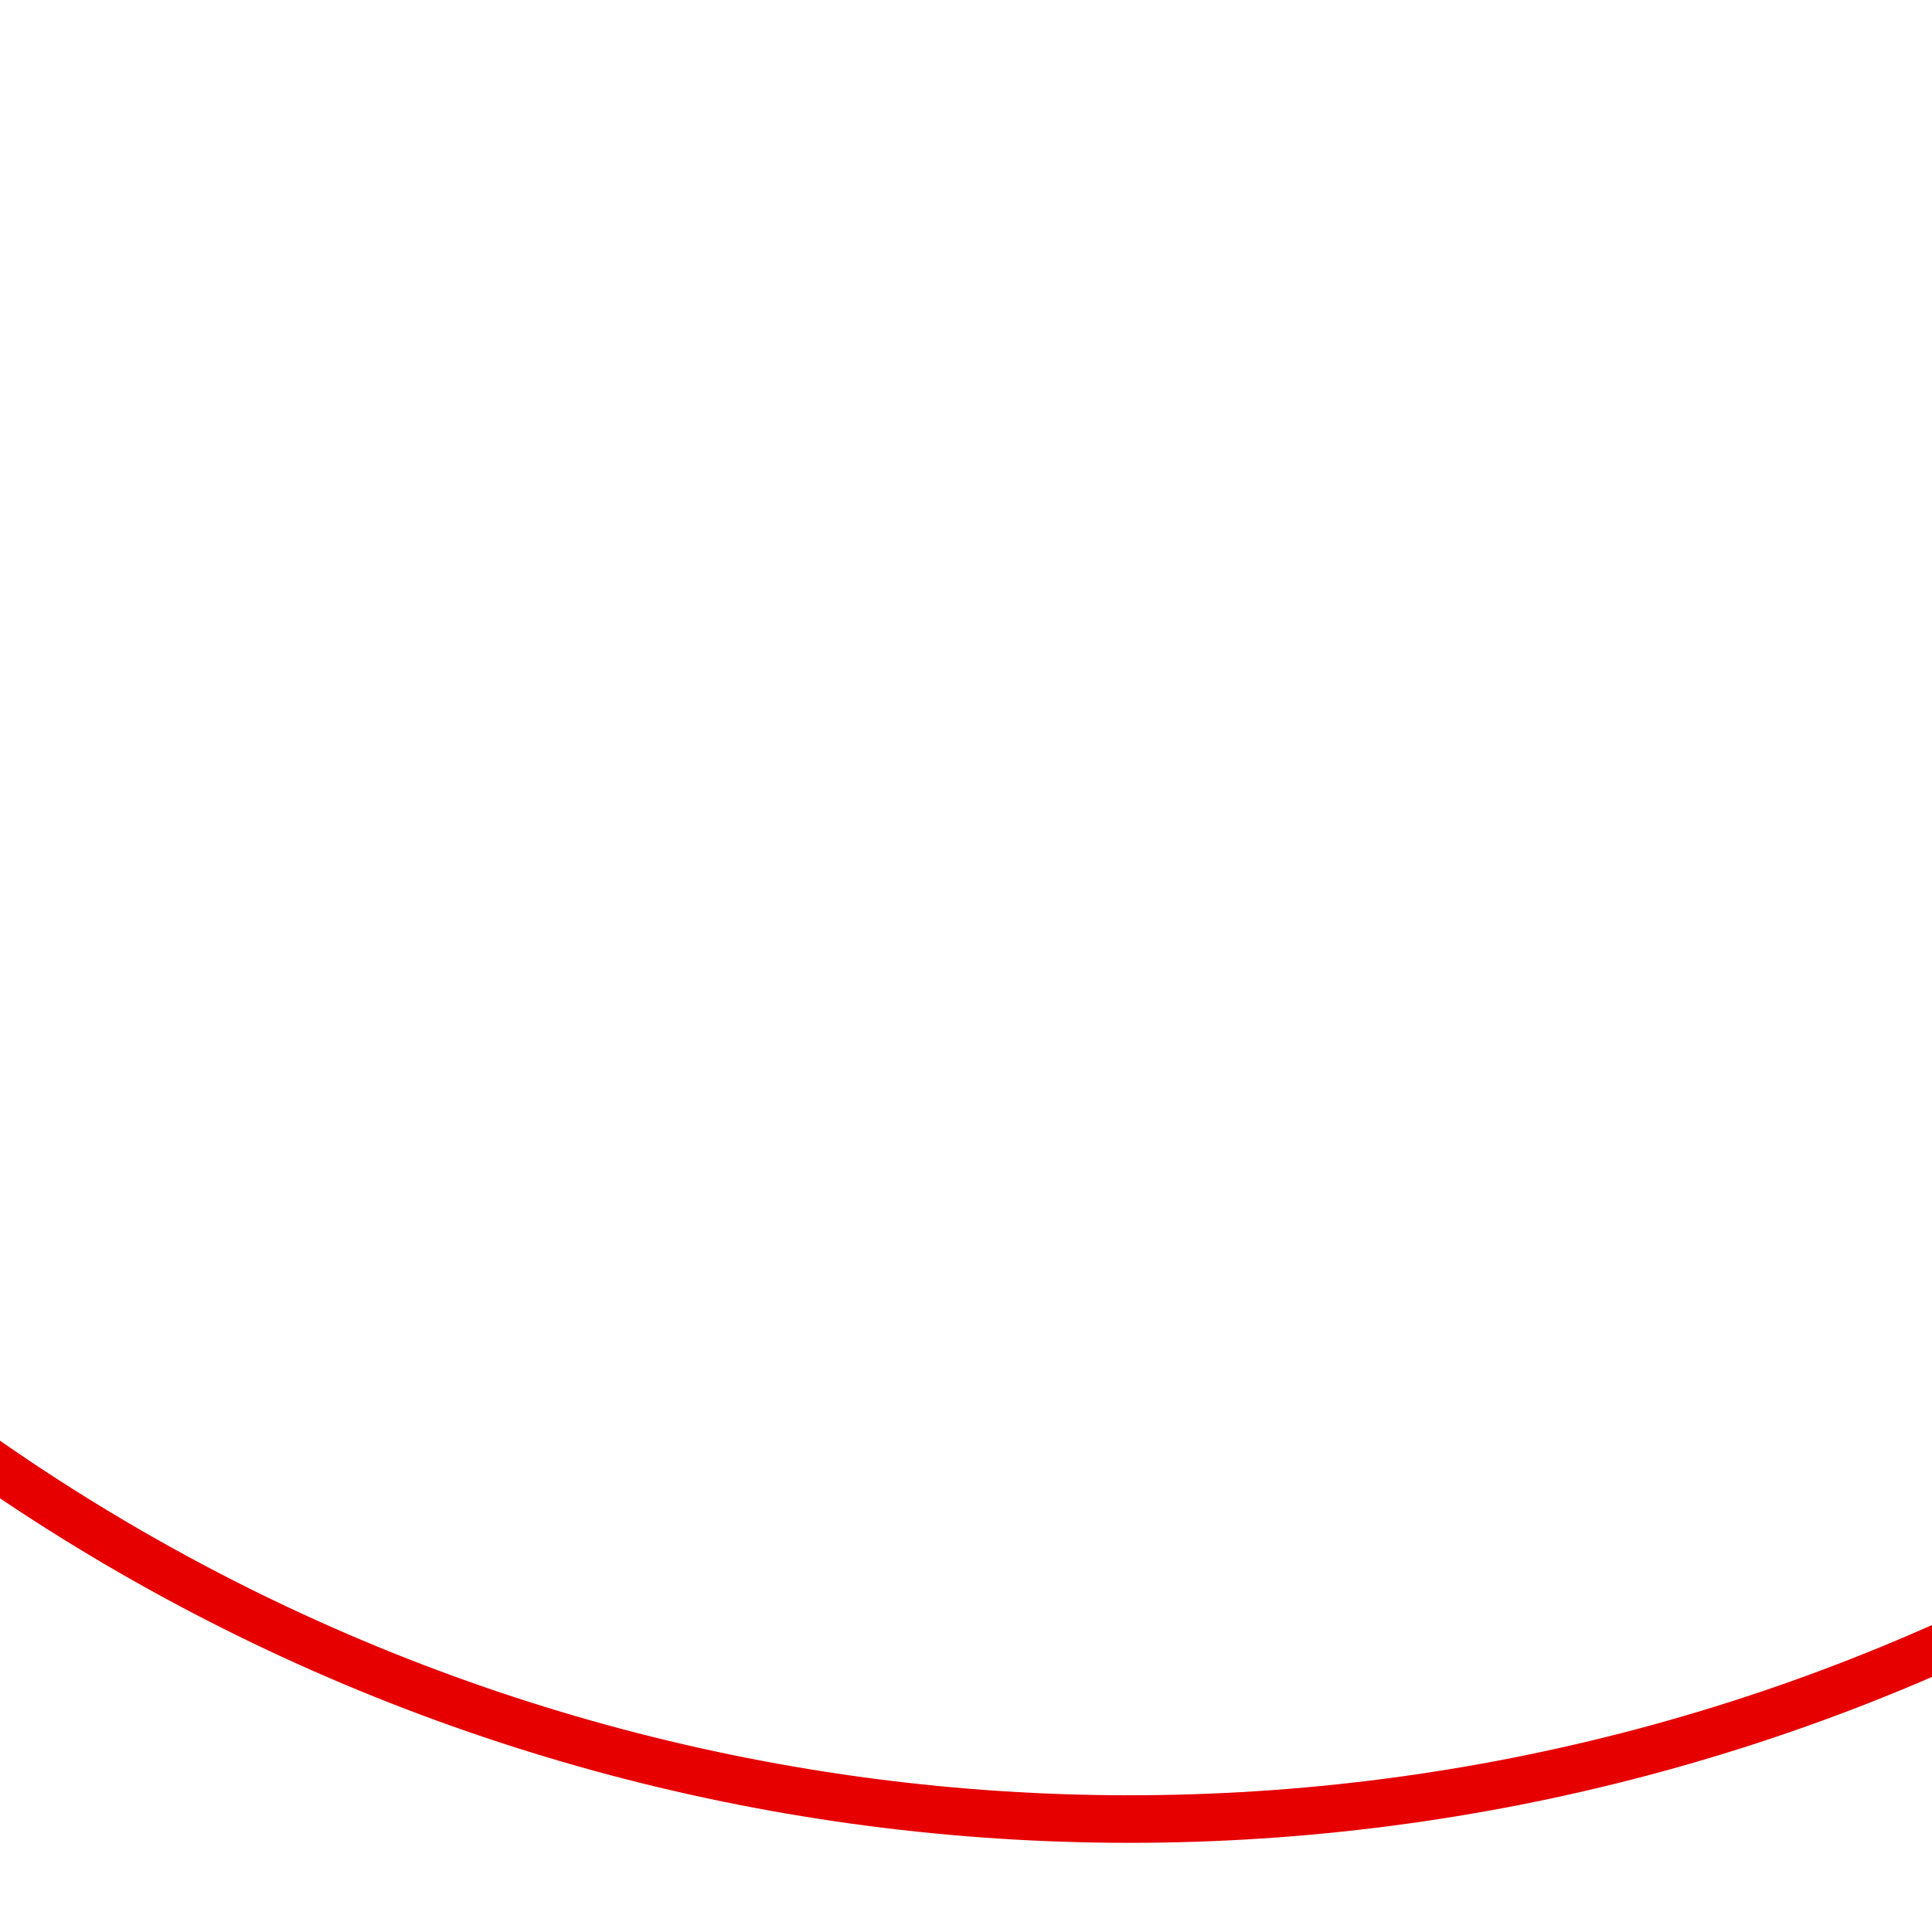 <svg xmlns="http://www.w3.org/2000/svg" xmlns:xlink="http://www.w3.org/1999/xlink" width="325" height="325" viewBox="0 0 325 325">
  <defs>
    <linearGradient id="linear-gradient" x1="1" y1="0.5" x2="0" y2="0.5" gradientUnits="objectBoundingBox">
      <stop offset="0" stop-color="#e60000"/>
      <stop offset="1" stop-color="#730000"/>
    </linearGradient>
    <clipPath id="clip-path">
      <rect id="Rectangle_625" data-name="Rectangle 625" width="325" height="325" rx="6" transform="translate(490 1344)" fill="url(#linear-gradient)"/>
    </clipPath>
  </defs>
  <g id="Mask_Group_58" data-name="Mask Group 58" transform="translate(-490 -1344)" clip-path="url(#clip-path)">
    <g id="Group_1401" data-name="Group 1401" transform="translate(265.455 974.682)">
      <g id="Ellipse_91" data-name="Ellipse 91" transform="translate(74.546 0.318)" fill="none" stroke="#e60000" stroke-width="8">
        <ellipse cx="340" cy="339.5" rx="340" ry="339.5" stroke="none"/>
        <ellipse cx="340" cy="339.5" rx="336" ry="335.5" fill="none"/>
      </g>
    </g>
  </g>
</svg>
